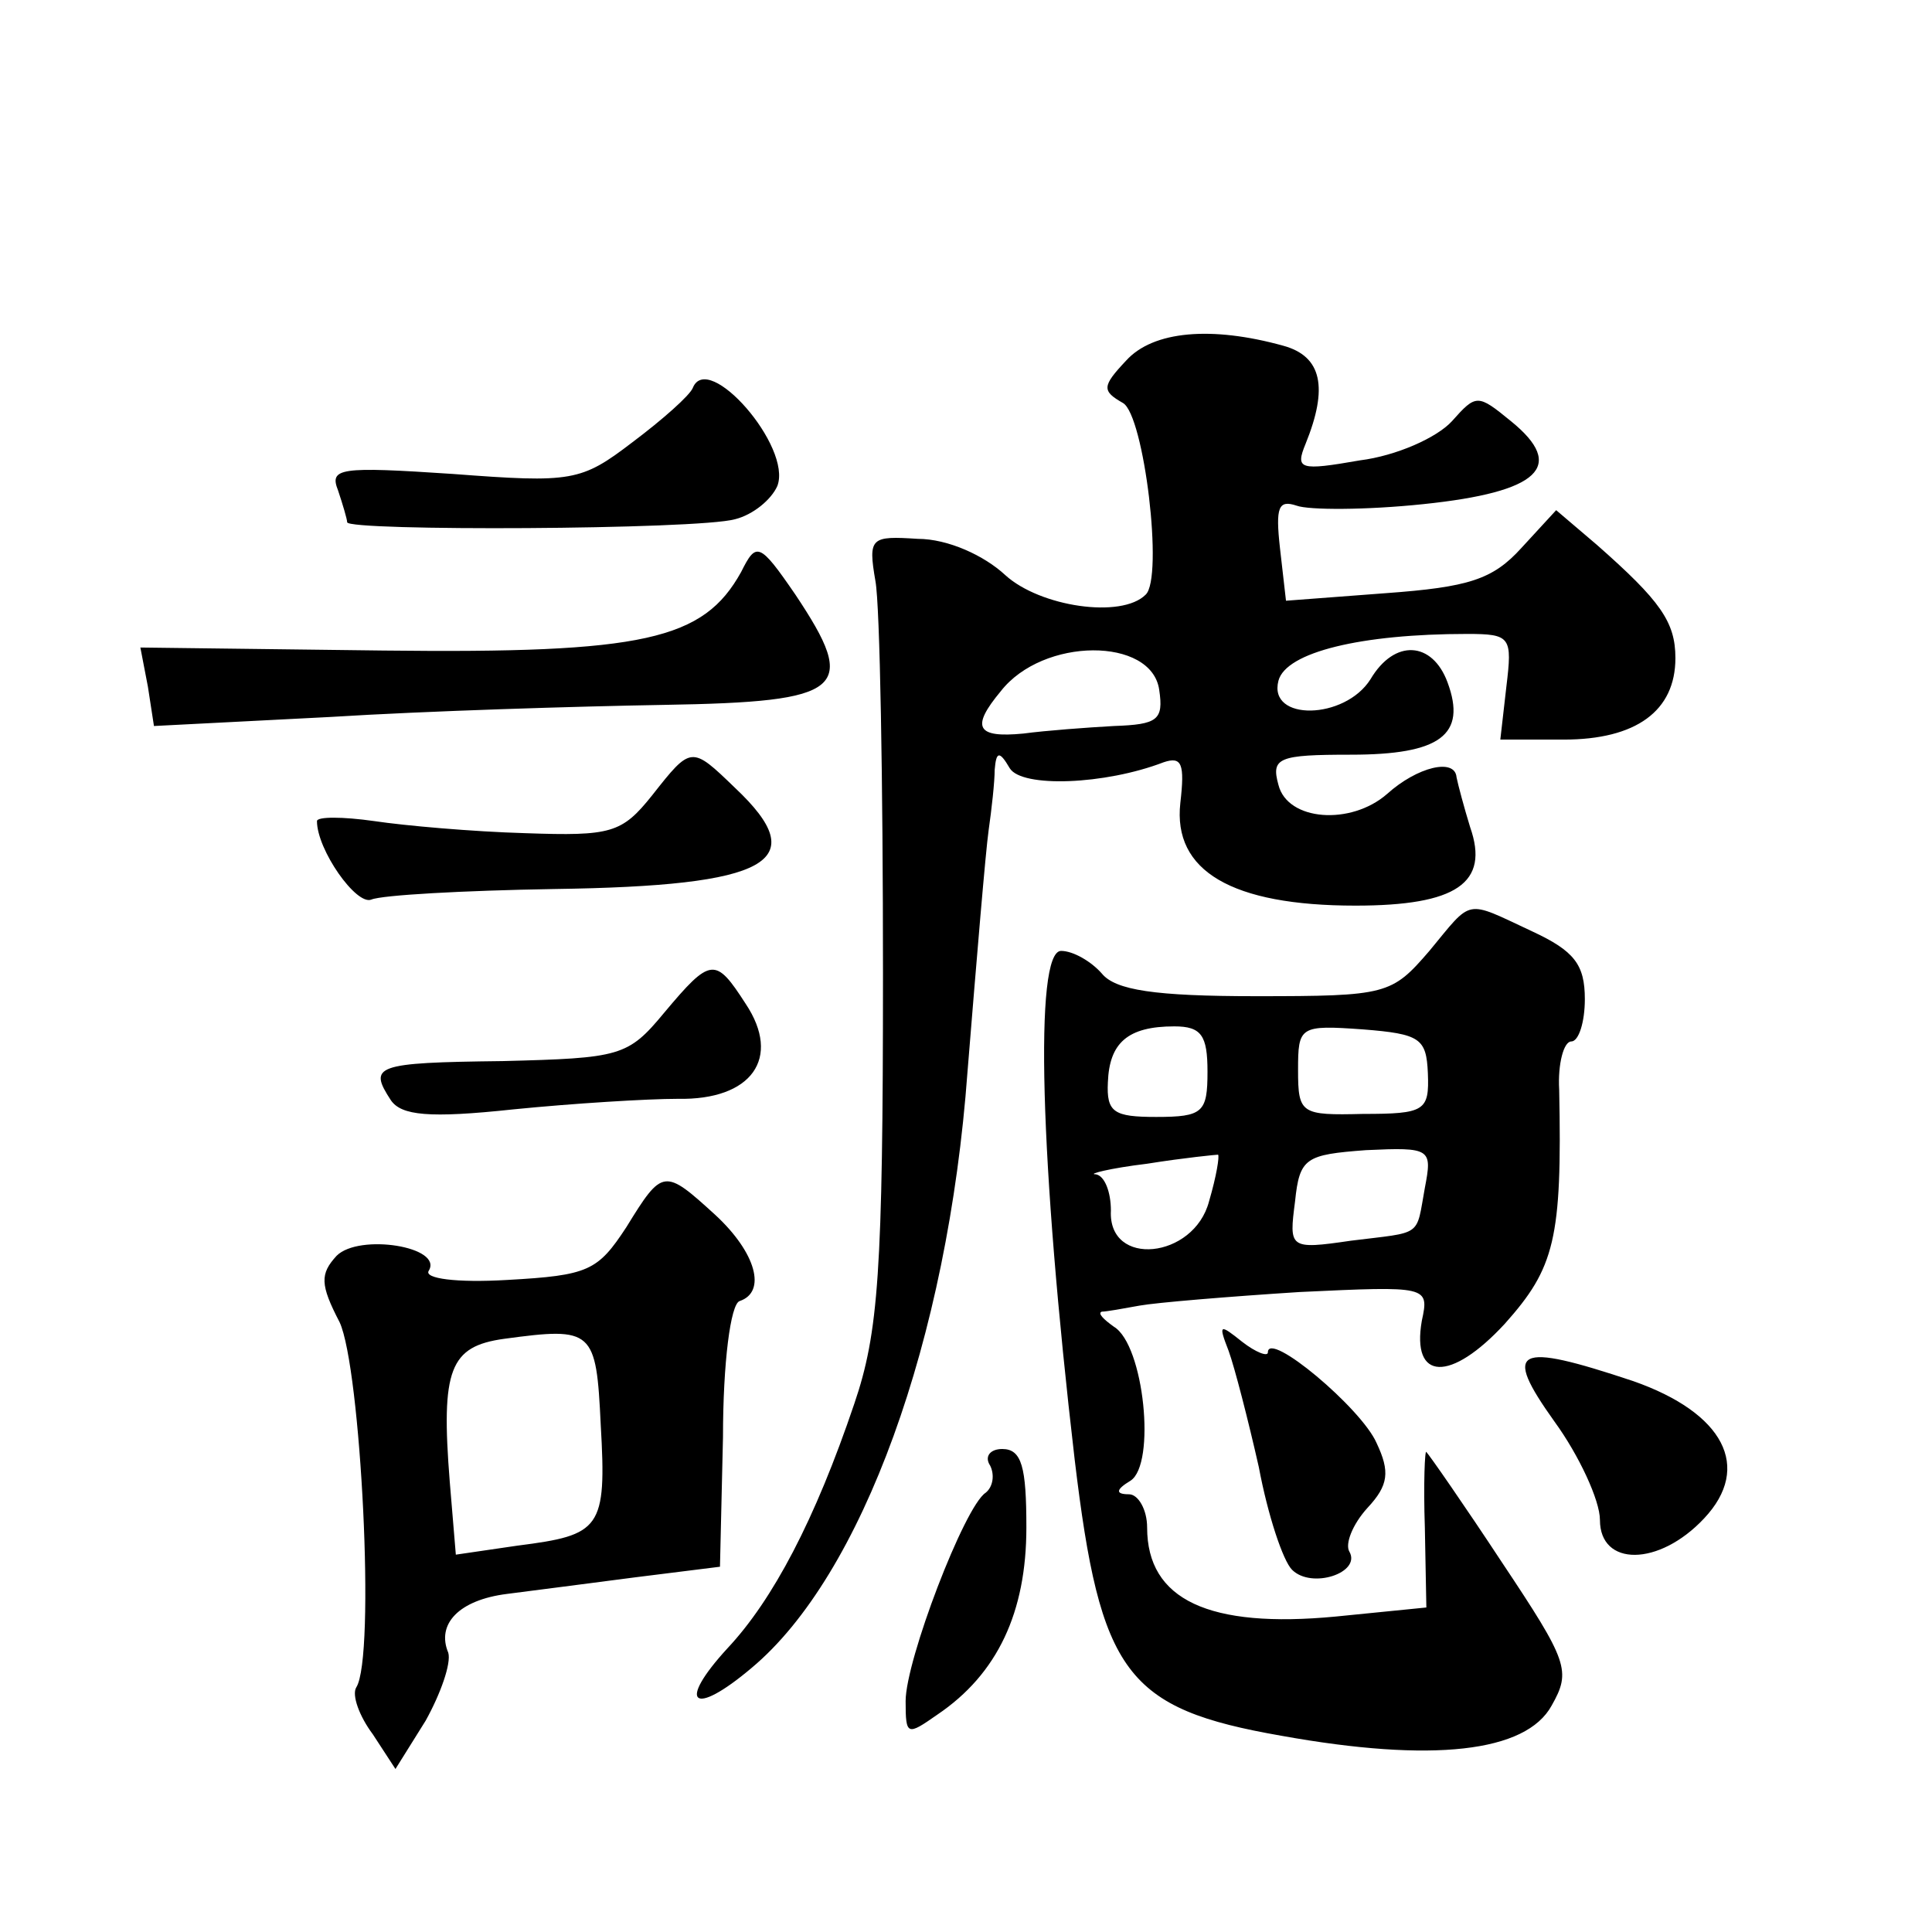 <?xml version="1.0" standalone="no"?>
<!DOCTYPE svg PUBLIC "-//W3C//DTD SVG 20010904//EN"
 "http://www.w3.org/TR/2001/REC-SVG-20010904/DTD/svg10.dtd">
<svg version="1.0" xmlns="http://www.w3.org/2000/svg"
 width="128pt" height="128pt" viewBox="0 0 128 128"
 preserveAspectRatio="xMidYMid meet">
<g transform="translate(0,128) scale(0.1,-0.1)"
fill="#0" stroke="none">
<path d="M746 1041 c-16 -17 -16 -20 -2 -28 14 -8 27 -116 15 -127 -16 -16 -70
-8 -93 13 -14 13 -38 24 -58 24 -31 2 -33 1 -28 -28 3 -16 5 -133 5 -260 0 -198
-3 -238 -19 -285 -26 -77 -54 -130 -84 -162 -34 -37 -23 -46 16 -13 73 61 130 217
143 395 6 74 12 146 14 160 2 14 4 32 4 40 1 12 3 13 10 1 8 -13 63 -11 102 4 12
4 14 -1 11 -27 -5 -45 34 -68 116 -68 67 0 89 15 76 52 -4 13 -8 28 -9 33 -1 13
-26 7 -46 -11 -24 -21 -66 -18 -72 6 -5 18 0 20 48 20 59 0 77 13 64 48 -10 27
-35 29 -51 2 -17 -27 -68 -28 -61 -1 5 19 55 31 125 31 29 0 30 -2 26 -35 l-4 -35
42 0 c48 0 74 19 74 54 0 24 -10 38 -52 75 l-27 23 -23 -25 c-19 -21 -35 -26 -90
-30 l-66 -5 -4 35 c-3 27 -1 32 11 28 8 -3 46 -3 84 1 77 8 95 25 58 55 -22 18
-23 18 -39 0 -10 -11 -37 -23 -61 -26 -40 -7 -43 -6 -36 11 15 37 11 58 -15 65
-47 13 -86 10 -104 -10z m22 -218 c3 -20 -1 -23 -30 -24 -18 -1 -45 -3 -60 -5 -31
-3 -35 4 -15 28 28 36 100 36 105 1z M459 1023 c-2 -5 -20 -21 -40 -36 -34 -26
-40 -27 -119 -21 -75 5 -82 4 -76 -11 3 -9 6 -19 6 -21 0 -6 232 -5 257 2 12 3
24 13 28 22 10 26 -46 90 -56 65z M491 901 c-25 -45 -64 -54 -237 -52 l-161 2 5
-26 4 -26 117 6 c64 4 163 7 221 8 120 2 129 10 87 73 -24 35 -26 35 -36 15z M432
753 c-20 -25 -27 -27 -84 -25 -35 1 -80 5 -100 8 -21 3 -38 3 -38 0 0 -19 26 -56
36 -52 7 3 61 6 121 7 143 2 172 18 120 67 -29 28 -29 28 -55 -5z M947 650 c-25
-29 -28 -30 -115 -30 -67 0 -93 4 -102 15 -7 8 -19 15 -27 15 -18 0 -14 -140 9
-337 17 -142 34 -165 137 -183 100 -18 162 -11 179 20 13 23 11 29 -33 95 -25 38
-48 71 -50 73 -1 2 -2 -21 -1 -50 l1 -53 -60 -6 c-84 -8 -125 11 -125 59 0 12 -6
22 -12 22 -9 0 -9 3 1 9 17 11 9 90 -11 102 -7 5 -11 9 -8 10 3 0 14 2 25 4 11
2 59 6 106 9 85 4 86 4 81 -19 -7 -40 19 -41 55 -2 33 37 38 56 36 155 -1 17 3
32 8 32 5 0 9 13 9 28 0 23 -7 32 -35 45 -45 21 -39 22 -68 -13z m-147 -80 c0 -27
-3 -30 -34 -30 -28 0 -33 3 -32 23 1 26 13 37 44 37 18 0 22 -6 22 -30z m146 -1
c1 -25 -2 -27 -43 -27 -41 -1 -43 0 -43 29 0 29 1 30 43 27 38 -3 42 -6 43 -29z
m-145 -85 c-10 -38 -67 -44 -65 -6 0 12 -4 23 -10 24 -6 0 9 4 34 7 25 4 46 6 47
6 1 -1 -1 -14 -6 -31z m143 9 c-6 -33 -1 -29 -49 -35 -41 -6 -41 -5 -37 26 3 29
7 31 47 34 43 2 44 1 39 -25z M440 609 c-24 -29 -29 -30 -107 -32 -85 -1 -89 -3
-74 -26 7 -10 25 -12 81 -6 40 4 89 7 109 7 49 -1 69 27 45 63 -20 31 -23 31 -54
-6z M415 467 c-19 -29 -25 -32 -79 -35 -34 -2 -55 1 -52 6 10 16 -46 25 -61 10
-11 -12 -11 -19 2 -44 14 -30 24 -222 11 -242 -3 -5 2 -19 11 -31 l15 -23 20 32
c10 18 17 38 15 45 -8 19 7 35 39 39 16 2 54 7 85 11 l56 7 2 86 c0 49 5 88 11
90 18 6 11 32 -16 57 -34 31 -35 31 -59 -8z m-17 -131 c4 -69 0 -73 -55 -80 l-41
-6 -4 48 c-6 75 0 90 36 95 59 8 61 6 64 -57z M814 385 c4 -11 13 -46 20 -77 6
-32 16 -62 22 -68 13 -13 46 -2 38 12 -3 5 2 18 12 29 14 15 15 24 6 43 -10 23
-72 75 -72 60 0 -3 -8 0 -17 7 -15 12 -16 12 -9 -6z M1030 338 c16 -22 30 -52 30
-65 0 -31 39 -31 69 1 32 34 13 70 -47 91 -78 26 -87 22 -52 -27z M656 309 c3 -6
2 -14 -3 -18 -14 -9 -53 -111 -53 -138 0 -23 1 -23 21 -9 40 27 59 68 59 124 0
40 -3 52 -16 52 -8 0 -12 -5 -8 -11z"/>
</g>
</svg>
